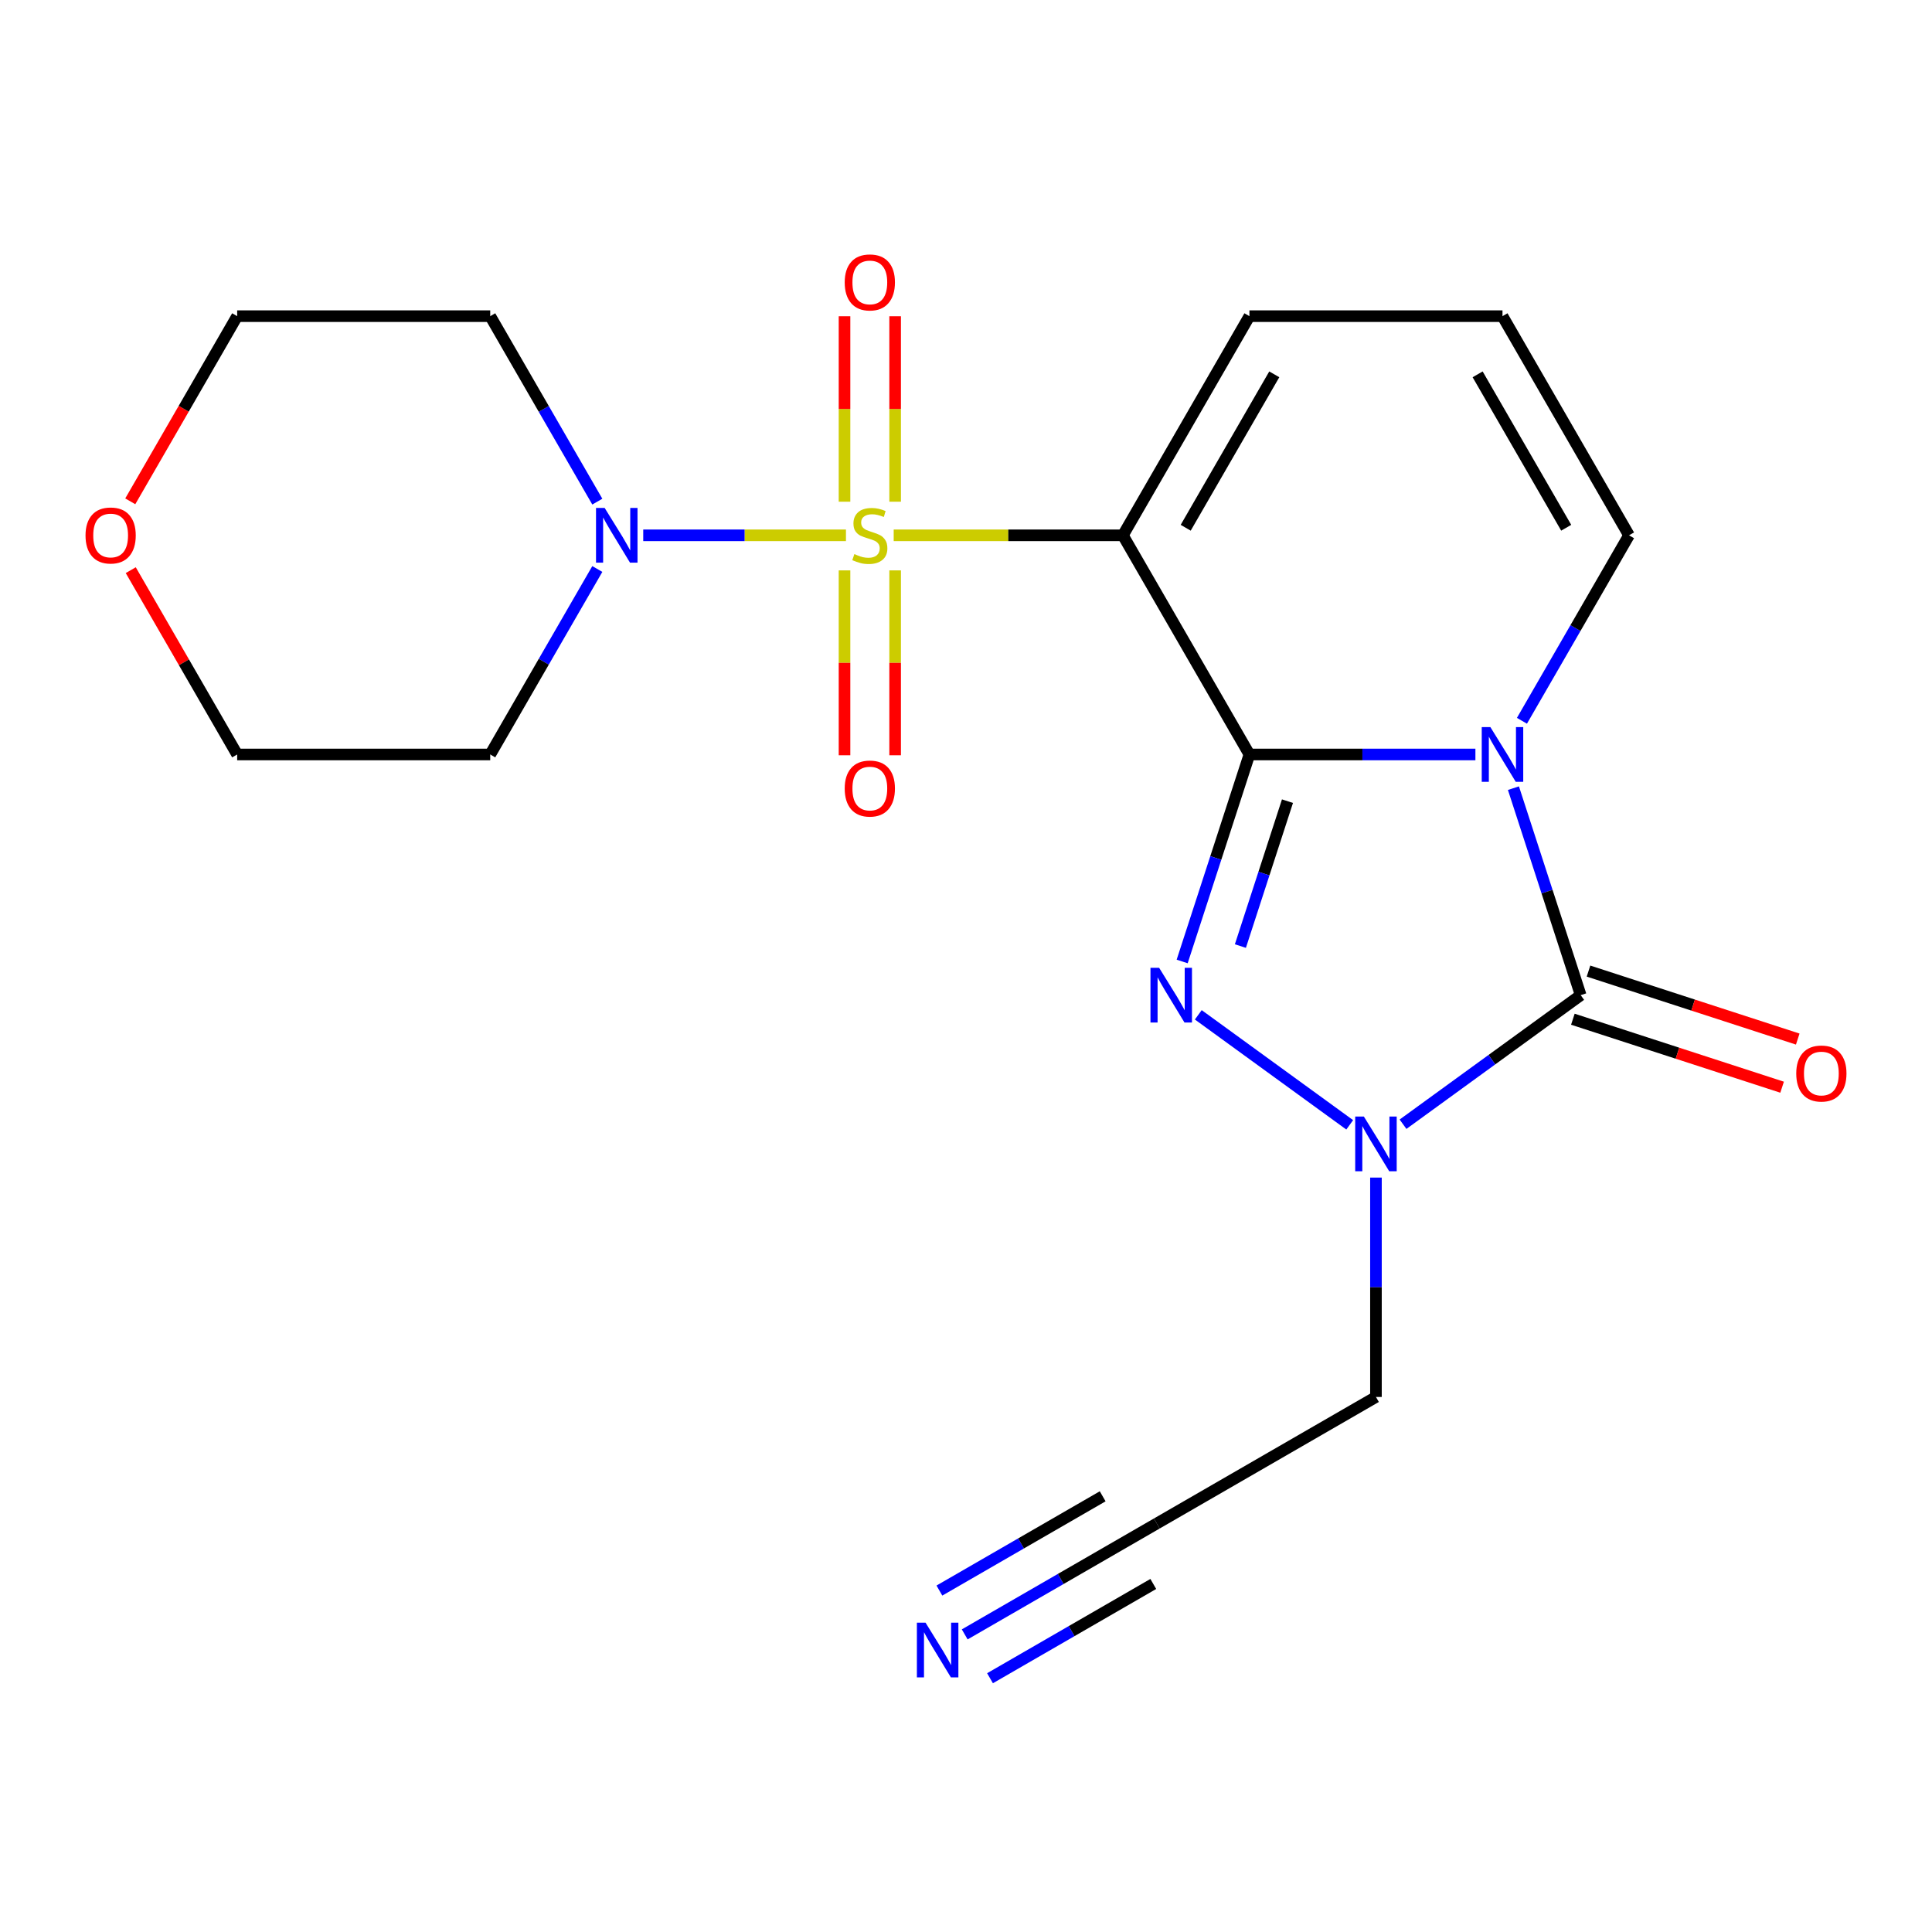 <?xml version='1.0' encoding='iso-8859-1'?>
<svg version='1.1' baseProfile='full'
              xmlns='http://www.w3.org/2000/svg'
                      xmlns:rdkit='http://www.rdkit.org/xml'
                      xmlns:xlink='http://www.w3.org/1999/xlink'
                  xml:space='preserve'
width='1000px' height='1000px' viewBox='0 0 1000 1000'>
<!-- END OF HEADER -->
<rect style='opacity:1.0;fill:#FFFFFF;stroke:none' width='1000' height='1000' x='0' y='0'> </rect>
<path class='bond-1' d='M 646.699,390.516 L 705.184,390.516' style='fill:none;fill-rule:evenodd;stroke:#000000;stroke-width:6px;stroke-linecap:butt;stroke-linejoin:miter;stroke-opacity:1' />
<path class='bond-1' d='M 705.184,390.516 L 763.669,390.516' style='fill:none;fill-rule:evenodd;stroke:#0000FF;stroke-width:6px;stroke-linecap:butt;stroke-linejoin:miter;stroke-opacity:1' />
<path class='bond-2' d='M 646.699,390.516 L 581.206,277.079' style='fill:none;fill-rule:evenodd;stroke:#000000;stroke-width:6px;stroke-linecap:butt;stroke-linejoin:miter;stroke-opacity:1' />
<path class='bond-3' d='M 646.699,390.516 L 629.293,444.085' style='fill:none;fill-rule:evenodd;stroke:#000000;stroke-width:6px;stroke-linecap:butt;stroke-linejoin:miter;stroke-opacity:1' />
<path class='bond-3' d='M 629.293,444.085 L 611.887,497.655' style='fill:none;fill-rule:evenodd;stroke:#0000FF;stroke-width:6px;stroke-linecap:butt;stroke-linejoin:miter;stroke-opacity:1' />
<path class='bond-3' d='M 666.392,414.682 L 654.208,452.181' style='fill:none;fill-rule:evenodd;stroke:#000000;stroke-width:6px;stroke-linecap:butt;stroke-linejoin:miter;stroke-opacity:1' />
<path class='bond-3' d='M 654.208,452.181 L 642.024,489.68' style='fill:none;fill-rule:evenodd;stroke:#0000FF;stroke-width:6px;stroke-linecap:butt;stroke-linejoin:miter;stroke-opacity:1' />
<path class='bond-0' d='M 462.575,277.079 L 521.891,277.079' style='fill:none;fill-rule:evenodd;stroke:#CCCC00;stroke-width:6px;stroke-linecap:butt;stroke-linejoin:miter;stroke-opacity:1' />
<path class='bond-0' d='M 521.891,277.079 L 581.206,277.079' style='fill:none;fill-rule:evenodd;stroke:#000000;stroke-width:6px;stroke-linecap:butt;stroke-linejoin:miter;stroke-opacity:1' />
<path class='bond-6' d='M 437.866,277.079 L 385.404,277.079' style='fill:none;fill-rule:evenodd;stroke:#CCCC00;stroke-width:6px;stroke-linecap:butt;stroke-linejoin:miter;stroke-opacity:1' />
<path class='bond-6' d='M 385.404,277.079 L 332.941,277.079' style='fill:none;fill-rule:evenodd;stroke:#0000FF;stroke-width:6px;stroke-linecap:butt;stroke-linejoin:miter;stroke-opacity:1' />
<path class='bond-10' d='M 463.319,259.684 L 463.319,211.689' style='fill:none;fill-rule:evenodd;stroke:#CCCC00;stroke-width:6px;stroke-linecap:butt;stroke-linejoin:miter;stroke-opacity:1' />
<path class='bond-10' d='M 463.319,211.689 L 463.319,163.693' style='fill:none;fill-rule:evenodd;stroke:#FF0000;stroke-width:6px;stroke-linecap:butt;stroke-linejoin:miter;stroke-opacity:1' />
<path class='bond-10' d='M 437.122,259.684 L 437.122,211.689' style='fill:none;fill-rule:evenodd;stroke:#CCCC00;stroke-width:6px;stroke-linecap:butt;stroke-linejoin:miter;stroke-opacity:1' />
<path class='bond-10' d='M 437.122,211.689 L 437.122,163.693' style='fill:none;fill-rule:evenodd;stroke:#FF0000;stroke-width:6px;stroke-linecap:butt;stroke-linejoin:miter;stroke-opacity:1' />
<path class='bond-11' d='M 437.122,295.234 L 437.122,343.079' style='fill:none;fill-rule:evenodd;stroke:#CCCC00;stroke-width:6px;stroke-linecap:butt;stroke-linejoin:miter;stroke-opacity:1' />
<path class='bond-11' d='M 437.122,343.079 L 437.122,390.923' style='fill:none;fill-rule:evenodd;stroke:#FF0000;stroke-width:6px;stroke-linecap:butt;stroke-linejoin:miter;stroke-opacity:1' />
<path class='bond-11' d='M 463.319,295.234 L 463.319,343.079' style='fill:none;fill-rule:evenodd;stroke:#CCCC00;stroke-width:6px;stroke-linecap:butt;stroke-linejoin:miter;stroke-opacity:1' />
<path class='bond-11' d='M 463.319,343.079 L 463.319,390.923' style='fill:none;fill-rule:evenodd;stroke:#FF0000;stroke-width:6px;stroke-linecap:butt;stroke-linejoin:miter;stroke-opacity:1' />
<path class='bond-4' d='M 783.349,407.95 L 800.755,461.52' style='fill:none;fill-rule:evenodd;stroke:#0000FF;stroke-width:6px;stroke-linecap:butt;stroke-linejoin:miter;stroke-opacity:1' />
<path class='bond-4' d='M 800.755,461.52 L 818.161,515.09' style='fill:none;fill-rule:evenodd;stroke:#000000;stroke-width:6px;stroke-linecap:butt;stroke-linejoin:miter;stroke-opacity:1' />
<path class='bond-7' d='M 787.75,373.081 L 815.463,325.08' style='fill:none;fill-rule:evenodd;stroke:#0000FF;stroke-width:6px;stroke-linecap:butt;stroke-linejoin:miter;stroke-opacity:1' />
<path class='bond-7' d='M 815.463,325.08 L 843.177,277.079' style='fill:none;fill-rule:evenodd;stroke:#000000;stroke-width:6px;stroke-linecap:butt;stroke-linejoin:miter;stroke-opacity:1' />
<path class='bond-8' d='M 581.206,277.079 L 646.699,163.642' style='fill:none;fill-rule:evenodd;stroke:#000000;stroke-width:6px;stroke-linecap:butt;stroke-linejoin:miter;stroke-opacity:1' />
<path class='bond-8' d='M 613.717,273.162 L 659.562,193.756' style='fill:none;fill-rule:evenodd;stroke:#000000;stroke-width:6px;stroke-linecap:butt;stroke-linejoin:miter;stroke-opacity:1' />
<path class='bond-5' d='M 620.237,525.272 L 698.61,582.214' style='fill:none;fill-rule:evenodd;stroke:#0000FF;stroke-width:6px;stroke-linecap:butt;stroke-linejoin:miter;stroke-opacity:1' />
<path class='bond-13' d='M 814.113,527.547 L 868.263,545.142' style='fill:none;fill-rule:evenodd;stroke:#000000;stroke-width:6px;stroke-linecap:butt;stroke-linejoin:miter;stroke-opacity:1' />
<path class='bond-13' d='M 868.263,545.142 L 922.413,562.736' style='fill:none;fill-rule:evenodd;stroke:#FF0000;stroke-width:6px;stroke-linecap:butt;stroke-linejoin:miter;stroke-opacity:1' />
<path class='bond-13' d='M 822.208,502.632 L 876.358,520.227' style='fill:none;fill-rule:evenodd;stroke:#000000;stroke-width:6px;stroke-linecap:butt;stroke-linejoin:miter;stroke-opacity:1' />
<path class='bond-13' d='M 876.358,520.227 L 930.508,537.821' style='fill:none;fill-rule:evenodd;stroke:#FF0000;stroke-width:6px;stroke-linecap:butt;stroke-linejoin:miter;stroke-opacity:1' />
<path class='bond-21' d='M 818.161,515.09 L 772.183,548.494' style='fill:none;fill-rule:evenodd;stroke:#000000;stroke-width:6px;stroke-linecap:butt;stroke-linejoin:miter;stroke-opacity:1' />
<path class='bond-21' d='M 772.183,548.494 L 726.206,581.899' style='fill:none;fill-rule:evenodd;stroke:#0000FF;stroke-width:6px;stroke-linecap:butt;stroke-linejoin:miter;stroke-opacity:1' />
<path class='bond-15' d='M 712.191,609.516 L 712.191,666.291' style='fill:none;fill-rule:evenodd;stroke:#0000FF;stroke-width:6px;stroke-linecap:butt;stroke-linejoin:miter;stroke-opacity:1' />
<path class='bond-15' d='M 712.191,666.291 L 712.191,723.066' style='fill:none;fill-rule:evenodd;stroke:#000000;stroke-width:6px;stroke-linecap:butt;stroke-linejoin:miter;stroke-opacity:1' />
<path class='bond-17' d='M 309.17,294.514 L 281.456,342.515' style='fill:none;fill-rule:evenodd;stroke:#0000FF;stroke-width:6px;stroke-linecap:butt;stroke-linejoin:miter;stroke-opacity:1' />
<path class='bond-17' d='M 281.456,342.515 L 253.743,390.516' style='fill:none;fill-rule:evenodd;stroke:#000000;stroke-width:6px;stroke-linecap:butt;stroke-linejoin:miter;stroke-opacity:1' />
<path class='bond-18' d='M 309.17,259.644 L 281.456,211.643' style='fill:none;fill-rule:evenodd;stroke:#0000FF;stroke-width:6px;stroke-linecap:butt;stroke-linejoin:miter;stroke-opacity:1' />
<path class='bond-18' d='M 281.456,211.643 L 253.743,163.642' style='fill:none;fill-rule:evenodd;stroke:#000000;stroke-width:6px;stroke-linecap:butt;stroke-linejoin:miter;stroke-opacity:1' />
<path class='bond-22' d='M 843.177,277.079 L 777.684,163.642' style='fill:none;fill-rule:evenodd;stroke:#000000;stroke-width:6px;stroke-linecap:butt;stroke-linejoin:miter;stroke-opacity:1' />
<path class='bond-22' d='M 810.665,273.162 L 764.821,193.756' style='fill:none;fill-rule:evenodd;stroke:#000000;stroke-width:6px;stroke-linecap:butt;stroke-linejoin:miter;stroke-opacity:1' />
<path class='bond-14' d='M 646.699,163.642 L 777.684,163.642' style='fill:none;fill-rule:evenodd;stroke:#000000;stroke-width:6px;stroke-linecap:butt;stroke-linejoin:miter;stroke-opacity:1' />
<path class='bond-9' d='M 499.333,845.96 L 549.044,817.26' style='fill:none;fill-rule:evenodd;stroke:#0000FF;stroke-width:6px;stroke-linecap:butt;stroke-linejoin:miter;stroke-opacity:1' />
<path class='bond-9' d='M 549.044,817.26 L 598.755,788.559' style='fill:none;fill-rule:evenodd;stroke:#000000;stroke-width:6px;stroke-linecap:butt;stroke-linejoin:miter;stroke-opacity:1' />
<path class='bond-9' d='M 512.431,868.648 L 554.686,844.252' style='fill:none;fill-rule:evenodd;stroke:#0000FF;stroke-width:6px;stroke-linecap:butt;stroke-linejoin:miter;stroke-opacity:1' />
<path class='bond-9' d='M 554.686,844.252 L 596.94,819.857' style='fill:none;fill-rule:evenodd;stroke:#000000;stroke-width:6px;stroke-linecap:butt;stroke-linejoin:miter;stroke-opacity:1' />
<path class='bond-9' d='M 486.234,823.273 L 528.489,798.877' style='fill:none;fill-rule:evenodd;stroke:#0000FF;stroke-width:6px;stroke-linecap:butt;stroke-linejoin:miter;stroke-opacity:1' />
<path class='bond-9' d='M 528.489,798.877 L 570.743,774.482' style='fill:none;fill-rule:evenodd;stroke:#000000;stroke-width:6px;stroke-linecap:butt;stroke-linejoin:miter;stroke-opacity:1' />
<path class='bond-12' d='M 598.755,788.559 L 712.191,723.066' style='fill:none;fill-rule:evenodd;stroke:#000000;stroke-width:6px;stroke-linecap:butt;stroke-linejoin:miter;stroke-opacity:1' />
<path class='bond-16' d='M 67.423,259.484 L 95.09,211.563' style='fill:none;fill-rule:evenodd;stroke:#FF0000;stroke-width:6px;stroke-linecap:butt;stroke-linejoin:miter;stroke-opacity:1' />
<path class='bond-16' d='M 95.09,211.563 L 122.758,163.642' style='fill:none;fill-rule:evenodd;stroke:#000000;stroke-width:6px;stroke-linecap:butt;stroke-linejoin:miter;stroke-opacity:1' />
<path class='bond-23' d='M 67.677,295.114 L 95.217,342.815' style='fill:none;fill-rule:evenodd;stroke:#FF0000;stroke-width:6px;stroke-linecap:butt;stroke-linejoin:miter;stroke-opacity:1' />
<path class='bond-23' d='M 95.217,342.815 L 122.758,390.516' style='fill:none;fill-rule:evenodd;stroke:#000000;stroke-width:6px;stroke-linecap:butt;stroke-linejoin:miter;stroke-opacity:1' />
<path class='bond-19' d='M 253.743,390.516 L 122.758,390.516' style='fill:none;fill-rule:evenodd;stroke:#000000;stroke-width:6px;stroke-linecap:butt;stroke-linejoin:miter;stroke-opacity:1' />
<path class='bond-20' d='M 253.743,163.642 L 122.758,163.642' style='fill:none;fill-rule:evenodd;stroke:#000000;stroke-width:6px;stroke-linecap:butt;stroke-linejoin:miter;stroke-opacity:1' />
<path  class='atom-1' d='M 442.221 286.799
Q 442.541 286.919, 443.861 287.479
Q 445.181 288.039, 446.621 288.399
Q 448.101 288.719, 449.541 288.719
Q 452.221 288.719, 453.781 287.439
Q 455.341 286.119, 455.341 283.839
Q 455.341 282.279, 454.541 281.319
Q 453.781 280.359, 452.581 279.839
Q 451.381 279.319, 449.381 278.719
Q 446.861 277.959, 445.341 277.239
Q 443.861 276.519, 442.781 274.999
Q 441.741 273.479, 441.741 270.919
Q 441.741 267.359, 444.141 265.159
Q 446.581 262.959, 451.381 262.959
Q 454.661 262.959, 458.381 264.519
L 457.461 267.599
Q 454.061 266.199, 451.501 266.199
Q 448.741 266.199, 447.221 267.359
Q 445.701 268.479, 445.741 270.439
Q 445.741 271.959, 446.501 272.879
Q 447.301 273.799, 448.421 274.319
Q 449.581 274.839, 451.501 275.439
Q 454.061 276.239, 455.581 277.039
Q 457.101 277.839, 458.181 279.479
Q 459.301 281.079, 459.301 283.839
Q 459.301 287.759, 456.661 289.879
Q 454.061 291.959, 449.701 291.959
Q 447.181 291.959, 445.261 291.399
Q 443.381 290.879, 441.141 289.959
L 442.221 286.799
' fill='#CCCC00'/>
<path  class='atom-2' d='M 771.424 376.356
L 780.704 391.356
Q 781.624 392.836, 783.104 395.516
Q 784.584 398.196, 784.664 398.356
L 784.664 376.356
L 788.424 376.356
L 788.424 404.676
L 784.544 404.676
L 774.584 388.276
Q 773.424 386.356, 772.184 384.156
Q 770.984 381.956, 770.624 381.276
L 770.624 404.676
L 766.944 404.676
L 766.944 376.356
L 771.424 376.356
' fill='#0000FF'/>
<path  class='atom-4' d='M 599.962 500.93
L 609.242 515.93
Q 610.162 517.41, 611.642 520.09
Q 613.122 522.77, 613.202 522.93
L 613.202 500.93
L 616.962 500.93
L 616.962 529.25
L 613.082 529.25
L 603.122 512.85
Q 601.962 510.93, 600.722 508.73
Q 599.522 506.53, 599.162 505.85
L 599.162 529.25
L 595.482 529.25
L 595.482 500.93
L 599.962 500.93
' fill='#0000FF'/>
<path  class='atom-6' d='M 705.931 577.921
L 715.211 592.921
Q 716.131 594.401, 717.611 597.081
Q 719.091 599.761, 719.171 599.921
L 719.171 577.921
L 722.931 577.921
L 722.931 606.241
L 719.051 606.241
L 709.091 589.841
Q 707.931 587.921, 706.691 585.721
Q 705.491 583.521, 705.131 582.841
L 705.131 606.241
L 701.451 606.241
L 701.451 577.921
L 705.931 577.921
' fill='#0000FF'/>
<path  class='atom-7' d='M 312.976 262.919
L 322.256 277.919
Q 323.176 279.399, 324.656 282.079
Q 326.136 284.759, 326.216 284.919
L 326.216 262.919
L 329.976 262.919
L 329.976 291.239
L 326.096 291.239
L 316.136 274.839
Q 314.976 272.919, 313.736 270.719
Q 312.536 268.519, 312.176 267.839
L 312.176 291.239
L 308.496 291.239
L 308.496 262.919
L 312.976 262.919
' fill='#0000FF'/>
<path  class='atom-10' d='M 479.058 839.892
L 488.338 854.892
Q 489.258 856.372, 490.738 859.052
Q 492.218 861.732, 492.298 861.892
L 492.298 839.892
L 496.058 839.892
L 496.058 868.212
L 492.178 868.212
L 482.218 851.812
Q 481.058 849.892, 479.818 847.692
Q 478.618 845.492, 478.258 844.812
L 478.258 868.212
L 474.578 868.212
L 474.578 839.892
L 479.058 839.892
' fill='#0000FF'/>
<path  class='atom-11' d='M 437.221 146.174
Q 437.221 139.374, 440.581 135.574
Q 443.941 131.774, 450.221 131.774
Q 456.501 131.774, 459.861 135.574
Q 463.221 139.374, 463.221 146.174
Q 463.221 153.054, 459.821 156.974
Q 456.421 160.854, 450.221 160.854
Q 443.981 160.854, 440.581 156.974
Q 437.221 153.094, 437.221 146.174
M 450.221 157.654
Q 454.541 157.654, 456.861 154.774
Q 459.221 151.854, 459.221 146.174
Q 459.221 140.614, 456.861 137.814
Q 454.541 134.974, 450.221 134.974
Q 445.901 134.974, 443.541 137.774
Q 441.221 140.574, 441.221 146.174
Q 441.221 151.894, 443.541 154.774
Q 445.901 157.654, 450.221 157.654
' fill='#FF0000'/>
<path  class='atom-12' d='M 437.221 408.144
Q 437.221 401.344, 440.581 397.544
Q 443.941 393.744, 450.221 393.744
Q 456.501 393.744, 459.861 397.544
Q 463.221 401.344, 463.221 408.144
Q 463.221 415.024, 459.821 418.944
Q 456.421 422.824, 450.221 422.824
Q 443.981 422.824, 440.581 418.944
Q 437.221 415.064, 437.221 408.144
M 450.221 419.624
Q 454.541 419.624, 456.861 416.744
Q 459.221 413.824, 459.221 408.144
Q 459.221 402.584, 456.861 399.784
Q 454.541 396.944, 450.221 396.944
Q 445.901 396.944, 443.541 399.744
Q 441.221 402.544, 441.221 408.144
Q 441.221 413.864, 443.541 416.744
Q 445.901 419.624, 450.221 419.624
' fill='#FF0000'/>
<path  class='atom-14' d='M 929.735 555.647
Q 929.735 548.847, 933.095 545.047
Q 936.455 541.247, 942.735 541.247
Q 949.015 541.247, 952.375 545.047
Q 955.735 548.847, 955.735 555.647
Q 955.735 562.527, 952.335 566.447
Q 948.935 570.327, 942.735 570.327
Q 936.495 570.327, 933.095 566.447
Q 929.735 562.567, 929.735 555.647
M 942.735 567.127
Q 947.055 567.127, 949.375 564.247
Q 951.735 561.327, 951.735 555.647
Q 951.735 550.087, 949.375 547.287
Q 947.055 544.447, 942.735 544.447
Q 938.415 544.447, 936.055 547.247
Q 933.735 550.047, 933.735 555.647
Q 933.735 561.367, 936.055 564.247
Q 938.415 567.127, 942.735 567.127
' fill='#FF0000'/>
<path  class='atom-17' d='M 44.265 277.159
Q 44.265 270.359, 47.625 266.559
Q 50.985 262.759, 57.265 262.759
Q 63.545 262.759, 66.905 266.559
Q 70.265 270.359, 70.265 277.159
Q 70.265 284.039, 66.865 287.959
Q 63.465 291.839, 57.265 291.839
Q 51.025 291.839, 47.625 287.959
Q 44.265 284.079, 44.265 277.159
M 57.265 288.639
Q 61.585 288.639, 63.905 285.759
Q 66.265 282.839, 66.265 277.159
Q 66.265 271.599, 63.905 268.799
Q 61.585 265.959, 57.265 265.959
Q 52.945 265.959, 50.585 268.759
Q 48.265 271.559, 48.265 277.159
Q 48.265 282.879, 50.585 285.759
Q 52.945 288.639, 57.265 288.639
' fill='#FF0000'/>
</svg>
